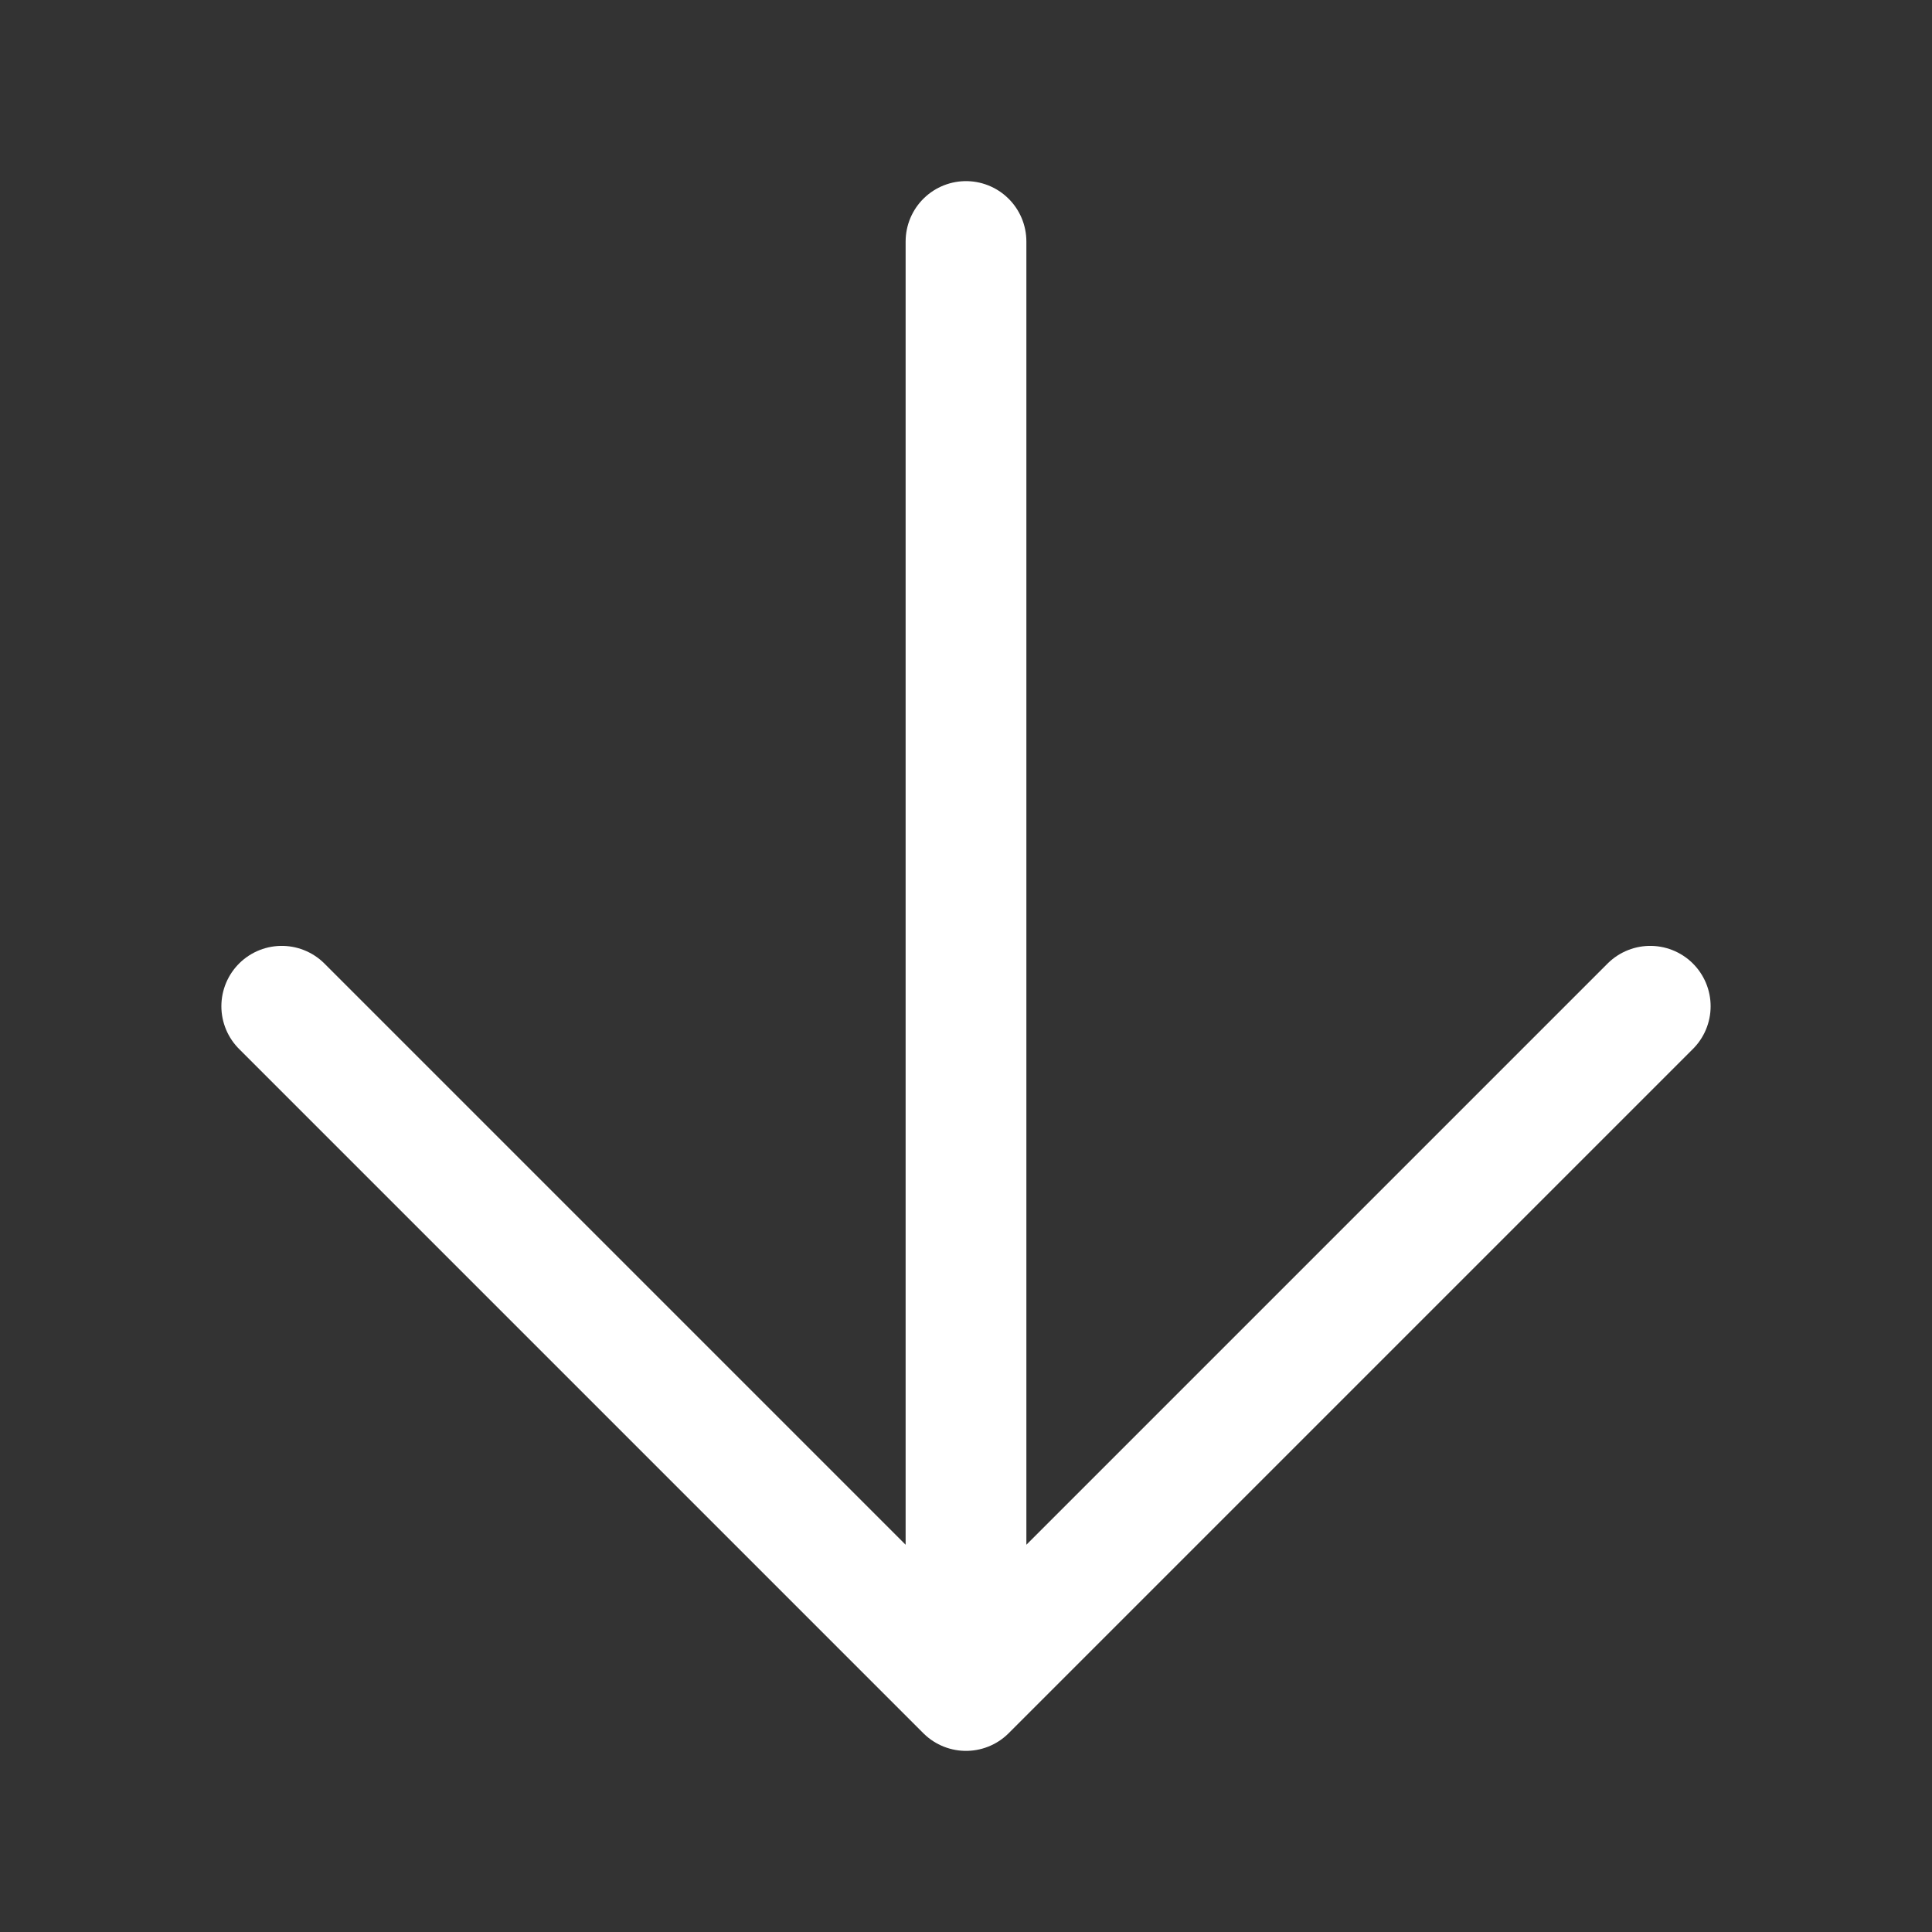 <svg width="12" height="12" viewBox="0 0 12 12" fill="none" xmlns="http://www.w3.org/2000/svg">
<rect x="0" y="0" width="12" height="12" fill="#333333" stroke="none"/>
<path d="M6 1.5L6 10.5M6 10.5L10.25 6.25M6 10.5L1.75 6.25" stroke="white" stroke-width="0.75" stroke-linecap="round" stroke-linejoin="round"/>
</svg>
